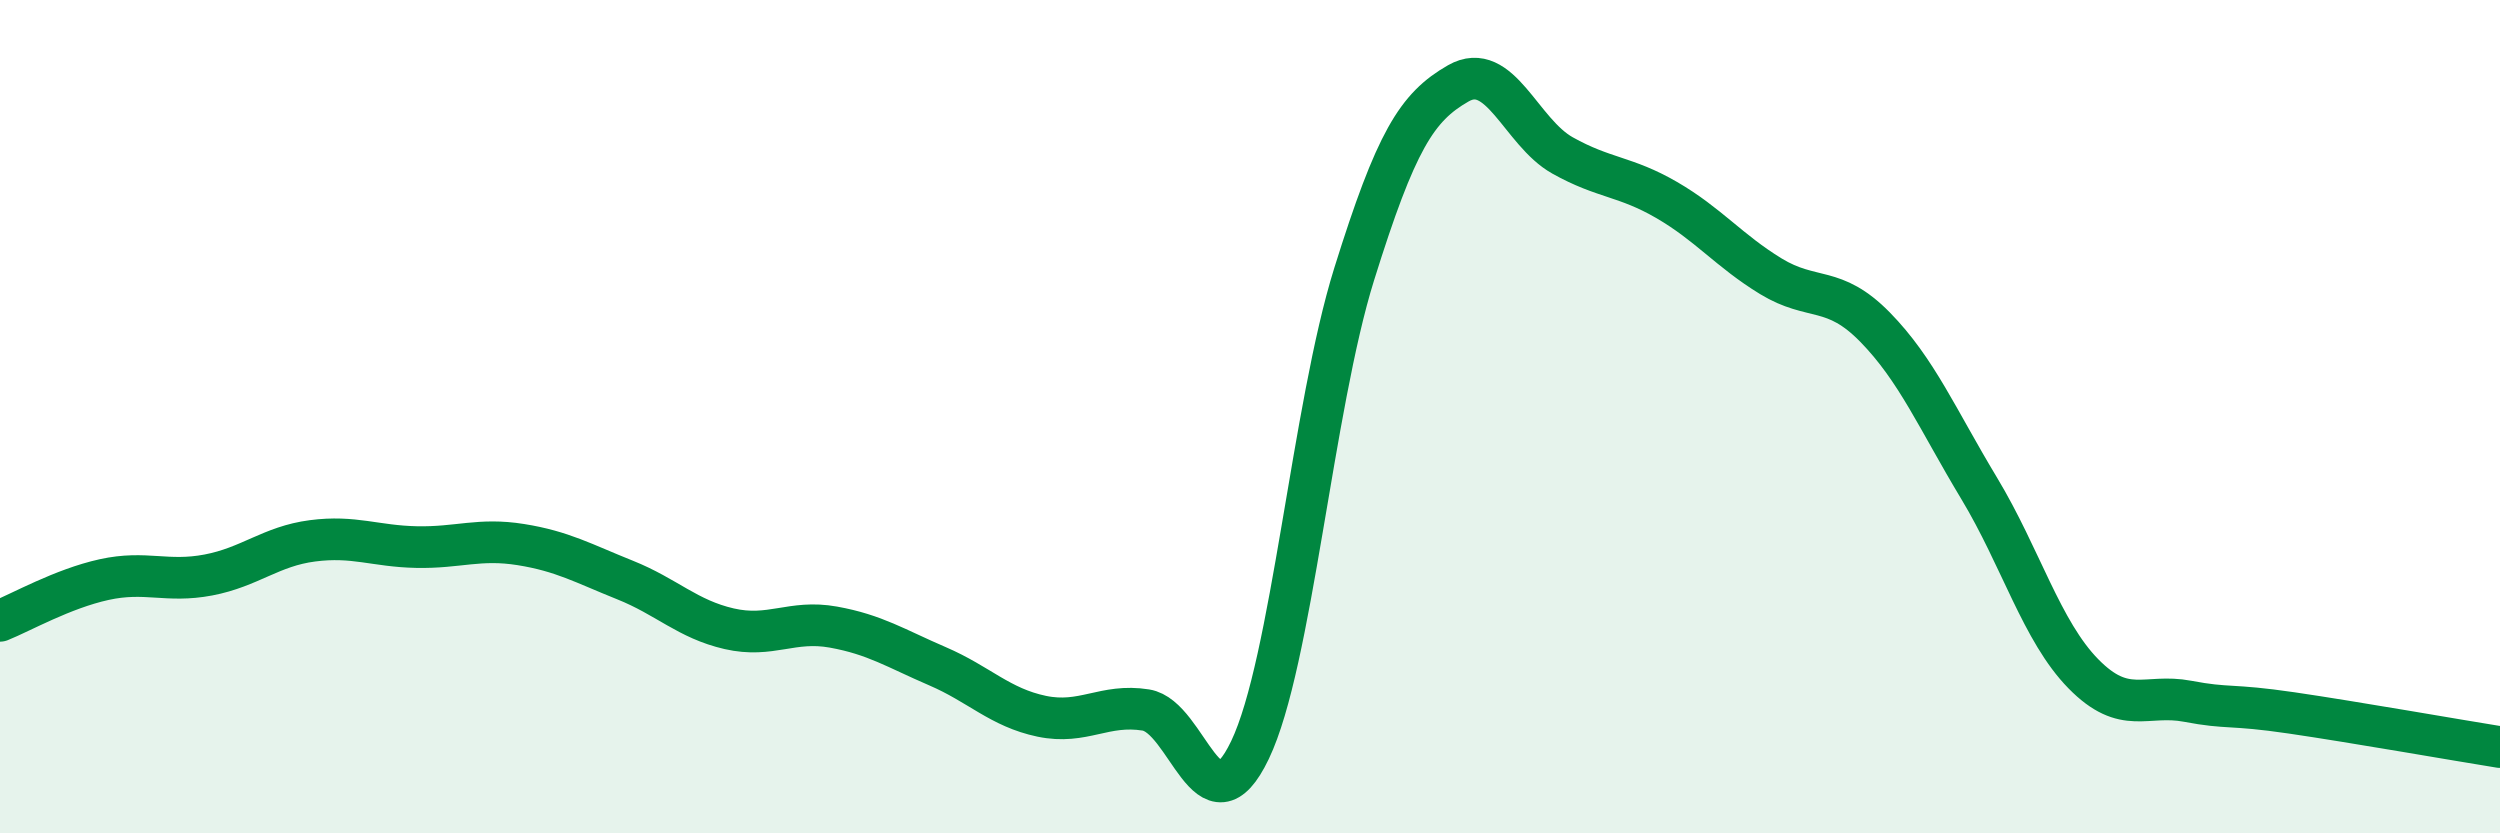 
    <svg width="60" height="20" viewBox="0 0 60 20" xmlns="http://www.w3.org/2000/svg">
      <path
        d="M 0,14.9 C 0.5,14.7 1.5,14.13 2.5,13.91 C 3.5,13.69 4,13.99 5,13.8 C 6,13.61 6.5,13.11 7.5,12.98 C 8.5,12.85 9,13.11 10,13.13 C 11,13.15 11.5,12.91 12.5,13.07 C 13.5,13.23 14,13.52 15,13.92 C 16,14.32 16.5,14.86 17.5,15.09 C 18.5,15.32 19,14.87 20,15.05 C 21,15.23 21.5,15.56 22.5,15.99 C 23.5,16.42 24,16.98 25,17.19 C 26,17.4 26.5,16.88 27.5,17.04 C 28.5,17.2 29,20.09 30,18 C 31,15.91 31.5,9.78 32.5,6.58 C 33.5,3.38 34,2.57 35,2 C 36,1.43 36.5,3.17 37.5,3.73 C 38.5,4.29 39,4.22 40,4.8 C 41,5.38 41.5,6.02 42.5,6.63 C 43.5,7.24 44,6.83 45,7.85 C 46,8.87 46.5,10.06 47.5,11.72 C 48.5,13.38 49,15.15 50,16.17 C 51,17.19 51.5,16.64 52.5,16.83 C 53.5,17.02 53.5,16.89 55,17.11 C 56.5,17.33 59,17.77 60,17.93L60 20L0 20Z"
        fill="#008740"
        opacity="0.1"
        stroke-linecap="round"
        stroke-linejoin="round"
      />
      <path
        d="M 0,14.9 C 0.5,14.7 1.5,14.13 2.5,13.91 C 3.5,13.69 4,13.99 5,13.8 C 6,13.61 6.5,13.11 7.5,12.98 C 8.5,12.85 9,13.11 10,13.13 C 11,13.15 11.5,12.91 12.5,13.07 C 13.5,13.23 14,13.52 15,13.92 C 16,14.32 16.5,14.86 17.5,15.09 C 18.5,15.32 19,14.87 20,15.05 C 21,15.23 21.5,15.56 22.5,15.99 C 23.5,16.42 24,16.98 25,17.19 C 26,17.4 26.5,16.88 27.5,17.04 C 28.5,17.2 29,20.09 30,18 C 31,15.91 31.5,9.78 32.5,6.58 C 33.5,3.38 34,2.57 35,2 C 36,1.43 36.5,3.17 37.5,3.73 C 38.5,4.29 39,4.22 40,4.8 C 41,5.38 41.5,6.02 42.5,6.63 C 43.5,7.24 44,6.83 45,7.85 C 46,8.87 46.5,10.06 47.5,11.72 C 48.5,13.38 49,15.15 50,16.17 C 51,17.19 51.5,16.64 52.5,16.83 C 53.5,17.02 53.5,16.89 55,17.11 C 56.5,17.33 59,17.77 60,17.93"
        stroke="#008740"
        stroke-width="1"
        fill="none"
        stroke-linecap="round"
        stroke-linejoin="round"
      />
    </svg>
  